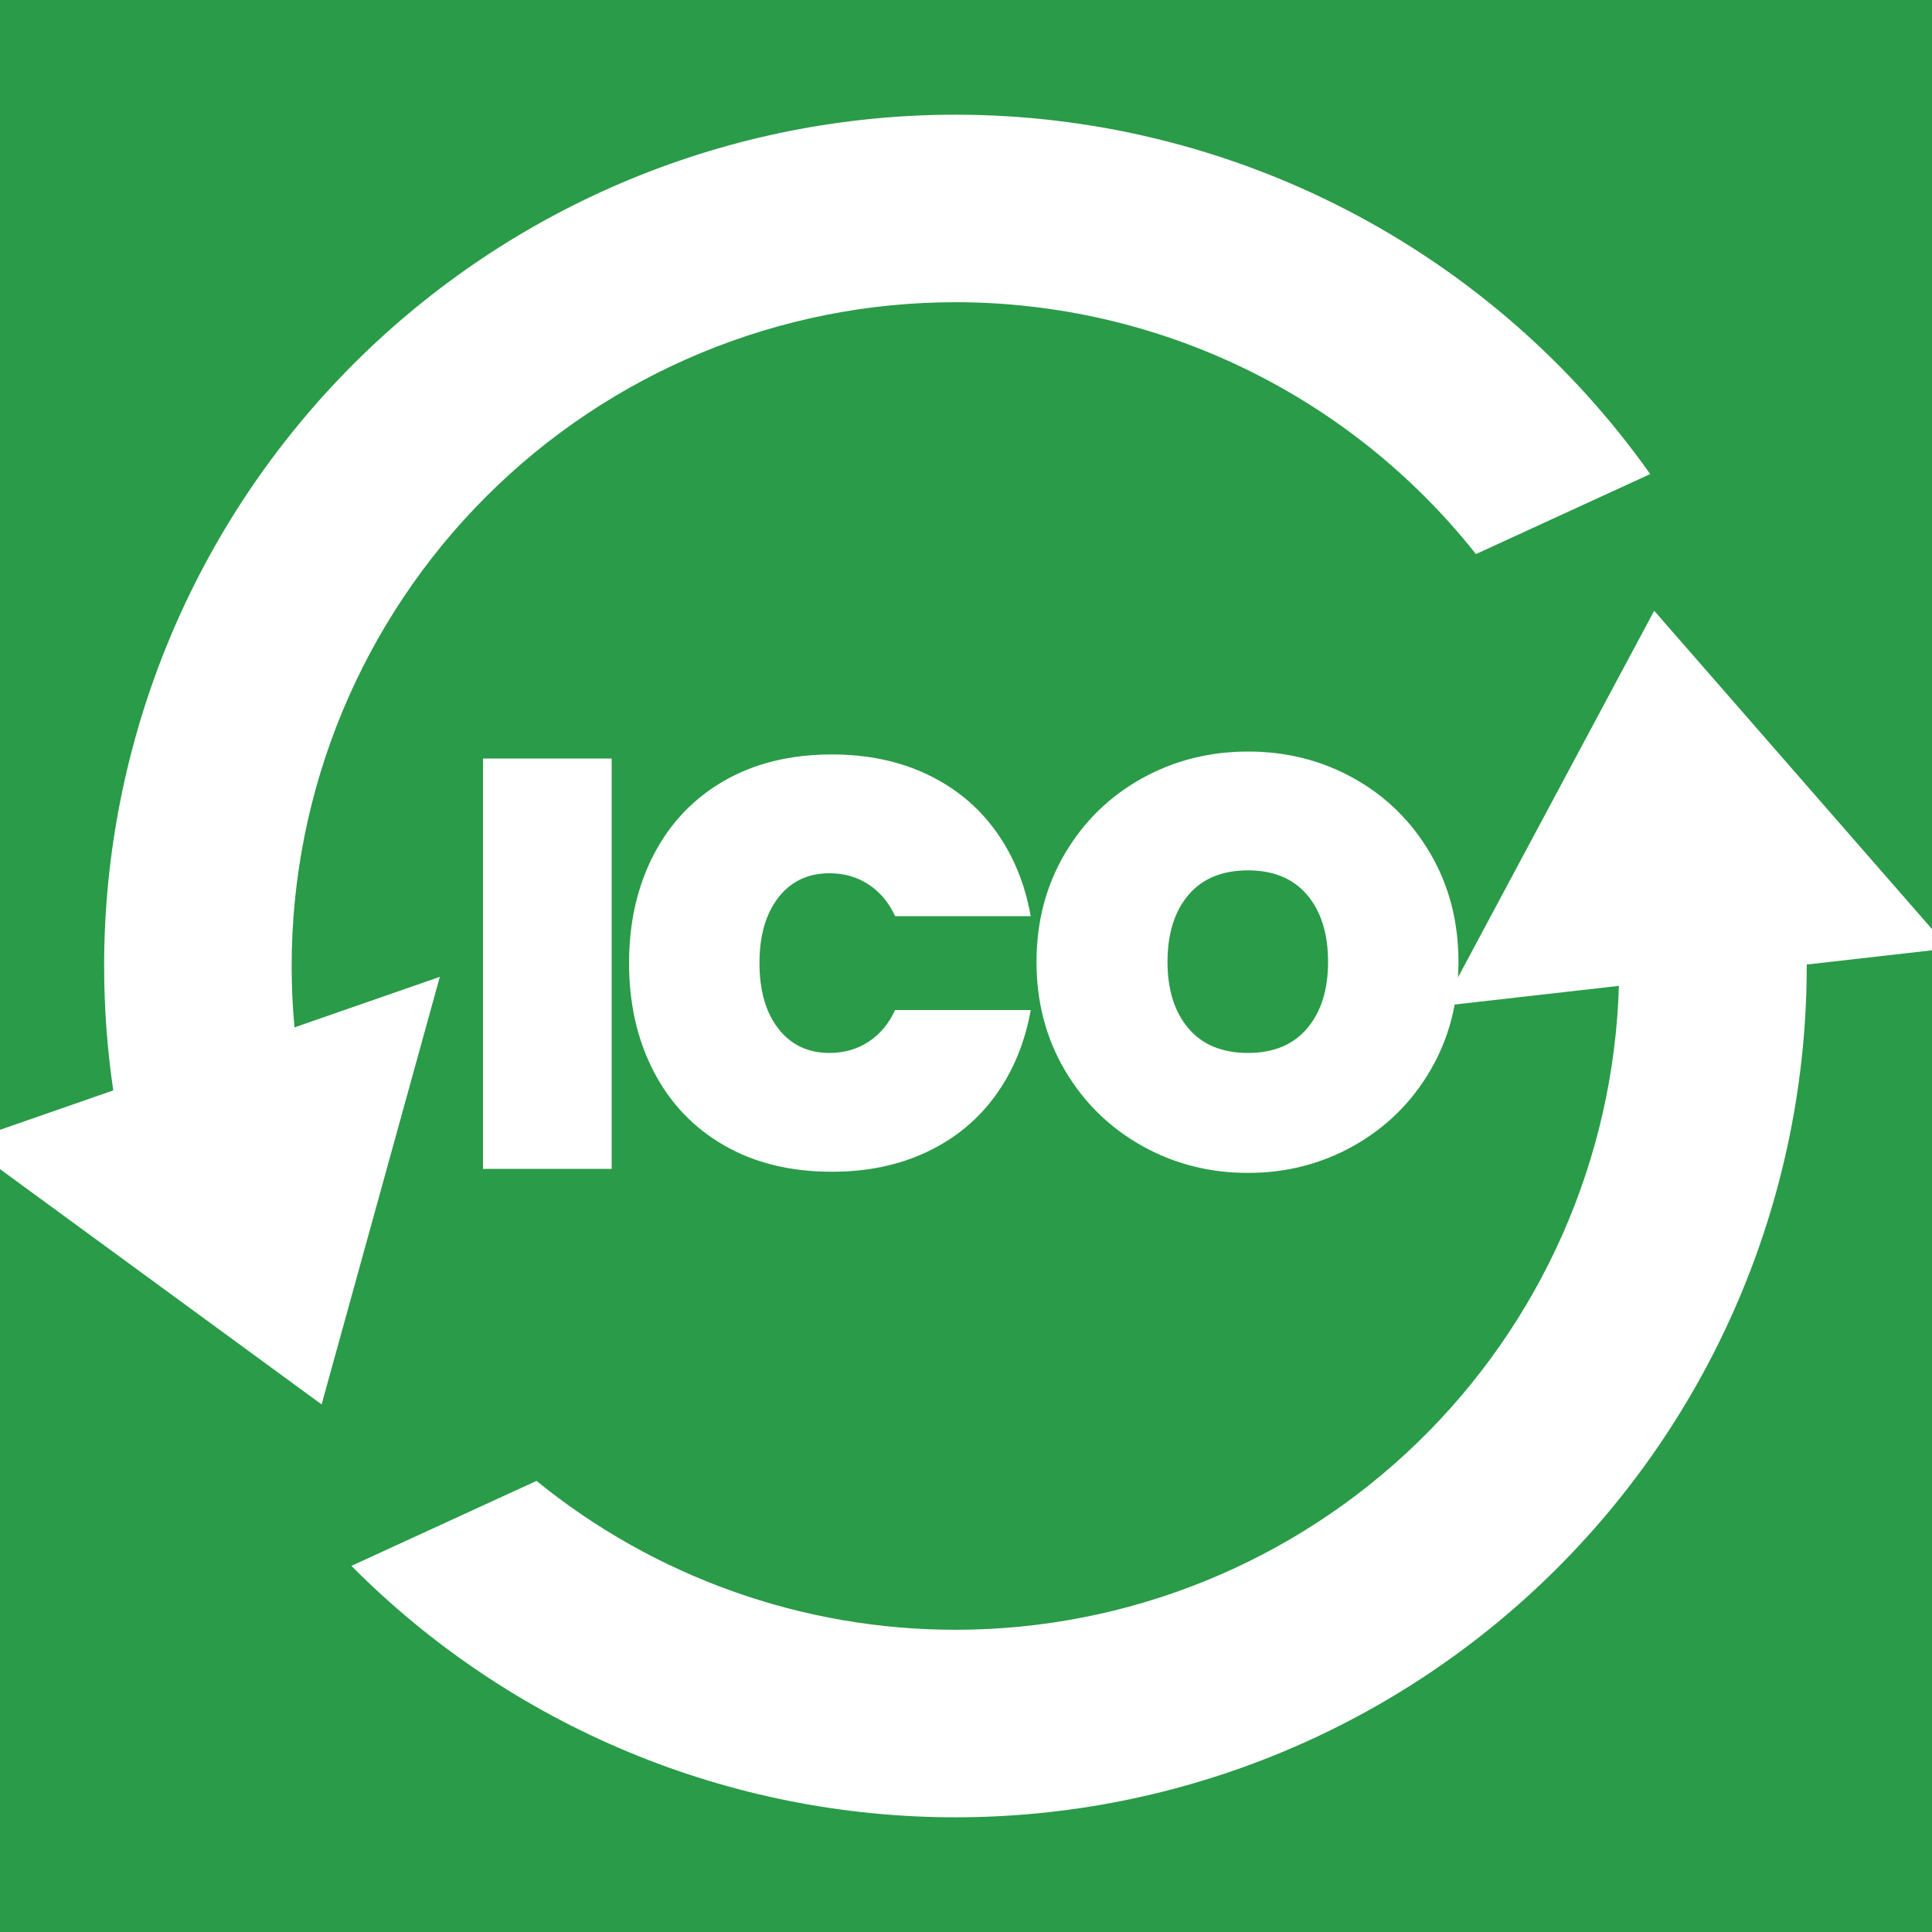 <svg xmlns="http://www.w3.org/2000/svg" xmlns:xlink="http://www.w3.org/1999/xlink" fill="none" version="1.1" width="600" height="600" viewBox="0 0 600 600"><rect x="0" y="0" width="600" height="600" fill="#333333" stroke="none"/><defs><clipPath id="master_svg0_558_1099"><rect x="0" y="0" width="600" height="600" rx="0"/></clipPath></defs><g clip-path="url(#master_svg0_558_1099)"><rect x="0" y="0" width="600" height="600" rx="0" fill="#2A9B48" fill-opacity="1"/><g><path d="M91.458,319.064L136.596,303.367L99.881,436.157L-11.307,354.804L35.177,338.638Q32.339,319.423,32.339,300Q32.339,293.51,32.657,287.028Q32.975,280.546,33.612,274.087Q34.248,267.628,35.2,261.208Q36.152,254.788,37.418,248.422Q38.685,242.057,40.262,235.761Q41.839,229.466,43.723,223.255Q45.607,217.044,47.793,210.934Q49.979,204.823,52.463,198.827Q54.947,192.831,57.722,186.964Q60.497,181.097,63.556,175.373Q66.616,169.649,69.952,164.082Q73.289,158.515,76.894,153.119Q80.5,147.723,84.366,142.51Q88.233,137.297,92.349,132.28Q96.467,127.263,100.825,122.454Q105.184,117.645,109.773,113.056Q114.362,108.466,119.171,104.108Q123.98,99.749,128.997,95.632Q134.014,91.515,139.227,87.649Q144.44,83.782,149.836,80.177Q155.232,76.571,160.799,73.234Q166.366,69.898,172.09,66.838Q177.814,63.779,183.681,61.004Q189.548,58.229,195.544,55.745Q201.54,53.262,207.651,51.075Q213.761,48.889,219.972,47.005Q226.183,45.121,232.478,43.544Q238.774,41.967,245.14,40.701Q251.505,39.434,257.925,38.482Q264.345,37.53,270.804,36.894Q277.263,36.258,283.745,35.939Q290.227,35.621,296.717,35.621Q300.661,35.621,304.604,35.738Q308.546,35.856,312.483,36.091Q316.42,36.326,320.349,36.679Q324.277,37.031,328.193,37.501Q332.109,37.971,336.009,38.557Q339.909,39.143,343.791,39.845Q347.672,40.547,351.53,41.365Q355.388,42.183,359.221,43.115Q363.053,44.048,366.856,45.094Q370.658,46.14,374.428,47.3Q378.198,48.459,381.932,49.73Q385.665,51.002,389.359,52.384Q393.053,53.766,396.705,55.257Q400.356,56.749,403.961,58.349Q407.566,59.949,411.121,61.655Q414.677,63.362,418.18,65.174Q421.684,66.986,425.131,68.902Q428.579,70.818,431.968,72.835Q435.357,74.853,438.684,76.971Q442.011,79.089,445.273,81.305Q448.536,83.521,451.731,85.834Q454.926,88.146,458.051,90.553Q461.175,92.96,464.227,95.459Q467.278,97.958,470.254,100.547Q473.229,103.136,476.126,105.812Q479.023,108.488,481.839,111.25Q484.655,114.012,487.387,116.856Q490.119,119.701,492.765,122.626Q495.411,125.55,497.969,128.553Q500.527,131.555,502.994,134.632Q505.461,137.71,507.835,140.859Q510.209,144.009,512.488,147.228L458.363,172.073Q456.562,169.797,454.697,167.572Q452.831,165.347,450.904,163.175Q448.977,161.004,446.99,158.887Q445.002,156.771,442.956,154.711Q440.91,152.652,438.807,150.65Q436.703,148.649,434.544,146.708Q432.385,144.767,430.172,142.887Q427.96,141.008,425.695,139.191Q423.43,137.375,421.115,135.623Q418.8,133.87,416.436,132.184Q414.073,130.498,411.662,128.879Q409.252,127.26,406.798,125.71Q404.343,124.159,401.846,122.679Q399.348,121.198,396.81,119.788Q394.272,118.379,391.695,117.041Q389.118,115.703,386.505,114.439Q383.891,113.174,381.243,111.984Q378.595,110.793,375.915,109.678Q373.234,108.562,370.523,107.523Q367.813,106.483,365.074,105.521Q362.334,104.558,359.569,103.673Q356.804,102.788,354.015,101.981Q351.226,101.174,348.416,100.445Q345.605,99.717,342.775,99.069Q339.946,98.42,337.098,97.851Q334.251,97.283,331.389,96.794Q328.527,96.306,325.653,95.898Q322.778,95.491,319.893,95.164Q317.008,94.838,314.115,94.593Q311.222,94.348,308.324,94.184Q305.425,94.021,302.523,93.939Q299.621,93.857,296.717,93.857Q291.657,93.857,286.602,94.106Q281.548,94.354,276.512,94.85Q271.476,95.346,266.47,96.089Q261.464,96.831,256.501,97.818Q251.538,98.806,246.629,100.035Q241.72,101.265,236.877,102.734Q232.035,104.203,227.27,105.908Q222.505,107.613,217.83,109.549Q213.155,111.486,208.58,113.649Q204.005,115.813,199.542,118.199Q195.079,120.584,190.739,123.186Q186.398,125.787,182.191,128.599Q177.983,131.41,173.918,134.425Q169.854,137.44,165.942,140.65Q162.03,143.86,158.28,147.259Q154.531,150.657,150.953,154.236Q147.374,157.814,143.976,161.563Q140.577,165.313,137.367,169.225Q134.157,173.137,131.142,177.201Q128.128,181.266,125.316,185.474Q122.505,189.681,119.903,194.022Q117.301,198.362,114.916,202.825Q112.53,207.288,110.367,211.863Q108.203,216.438,106.266,221.113Q104.33,225.788,102.625,230.553Q100.92,235.318,99.451,240.16Q97.982,245.003,96.753,249.912Q95.523,254.821,94.536,259.784Q93.549,264.747,92.806,269.753Q92.063,274.759,91.567,279.795Q91.071,284.831,90.823,289.885Q90.575,294.94,90.575,300Q90.575,309.553,91.458,319.064ZM605.231,294.533L513.721,189.677L448.058,312.384L502.768,306.17Q502.619,311.132,502.232,316.081Q501.844,321.03,501.22,325.955Q500.595,330.879,499.733,335.768Q498.872,340.657,497.776,345.498Q496.681,350.34,495.353,355.123Q494.026,359.906,492.47,364.62Q490.914,369.334,489.133,373.967Q487.351,378.601,485.349,383.143Q483.347,387.686,481.129,392.126Q478.91,396.567,476.481,400.896Q474.051,405.225,471.416,409.432Q468.781,413.638,465.946,417.714Q463.111,421.789,460.084,425.723Q457.056,429.657,453.843,433.44Q450.63,437.224,447.238,440.849Q443.846,444.473,440.284,447.93Q436.722,451.388,432.997,454.669Q429.273,457.951,425.395,461.05Q421.517,464.148,417.494,467.057Q413.471,469.965,409.313,472.676Q405.155,475.388,400.871,477.896Q396.587,480.404,392.187,482.703Q387.788,485.002,383.283,487.086Q378.777,489.171,374.177,491.036Q369.577,492.901,364.892,494.543Q360.207,496.185,355.449,497.599Q350.691,499.013,345.87,500.197Q341.049,501.381,336.177,502.331Q331.305,503.281,326.392,503.996Q321.48,504.71,316.539,505.188Q311.598,505.665,306.64,505.904Q301.681,506.143,296.717,506.143Q294.517,506.143,292.318,506.096Q290.119,506.049,287.921,505.955Q285.723,505.861,283.527,505.72Q281.332,505.58,279.14,505.392Q276.948,505.205,274.76,504.97Q272.573,504.736,270.391,504.455Q268.209,504.174,266.034,503.847Q263.858,503.519,261.69,503.145Q259.522,502.771,257.363,502.351Q255.203,501.931,253.053,501.466Q250.903,501,248.764,500.488Q246.624,499.976,244.496,499.419Q242.368,498.861,240.252,498.259Q238.136,497.656,236.034,497.009Q233.931,496.361,231.843,495.669Q229.755,494.976,227.682,494.239Q225.609,493.503,223.552,492.722Q221.496,491.941,219.456,491.117Q217.416,490.292,215.395,489.424Q213.373,488.556,211.371,487.646Q209.368,486.735,207.386,485.781Q205.403,484.828,203.441,483.833Q201.479,482.837,199.539,481.8Q197.599,480.763,195.681,479.685Q193.764,478.606,191.87,477.488Q189.976,476.369,188.106,475.21Q186.236,474.05,184.391,472.852Q182.547,471.653,180.728,470.415Q178.909,469.177,177.117,467.901Q175.326,466.625,173.561,465.31Q171.797,463.996,170.061,462.644Q168.326,461.293,166.619,459.904L109.127,486.296Q111.423,488.608,113.776,490.864Q116.128,493.119,118.536,495.315Q120.943,497.511,123.404,499.648Q125.865,501.784,128.378,503.859Q130.891,505.934,133.454,507.947Q136.018,509.959,138.63,511.908Q141.242,513.856,143.901,515.74Q146.561,517.624,149.266,519.441Q151.97,521.259,154.719,523.009Q157.468,524.76,160.26,526.442Q163.051,528.124,165.883,529.737Q168.715,531.349,171.585,532.892Q174.456,534.434,177.364,535.905Q180.272,537.377,183.215,538.776Q186.158,540.175,189.135,541.501Q192.112,542.827,195.121,544.079Q198.13,545.332,201.168,546.51Q204.207,547.687,207.274,548.79Q210.34,549.892,213.433,550.919Q216.526,551.946,219.644,552.896Q222.761,553.846,225.901,554.719Q229.041,555.592,232.201,556.387Q235.361,557.182,238.54,557.899Q241.719,558.616,244.915,559.255Q248.111,559.893,251.321,560.453Q254.532,561.013,257.755,561.493Q260.978,561.973,264.213,562.374Q267.447,562.775,270.69,563.095Q273.933,563.416,277.183,563.657Q280.433,563.898,283.688,564.058Q286.943,564.219,290.201,564.299Q293.459,564.38,296.717,564.38Q303.207,564.38,309.69,564.061Q316.172,563.743,322.631,563.107Q329.09,562.47,335.51,561.518Q341.93,560.566,348.295,559.3Q354.661,558.034,360.956,556.457Q367.252,554.88,373.463,552.996Q379.673,551.112,385.784,548.925Q391.895,546.739,397.891,544.255Q403.887,541.771,409.754,538.996Q415.621,536.221,421.345,533.162Q427.069,530.103,432.635,526.766Q438.202,523.429,443.599,519.824Q448.995,516.218,454.208,512.352Q459.421,508.486,464.438,504.368Q469.455,500.251,474.264,495.892Q479.073,491.534,483.662,486.945Q488.251,482.356,492.609,477.547Q496.968,472.738,501.085,467.721Q505.203,462.704,509.069,457.491Q512.935,452.278,516.541,446.882Q520.146,441.485,523.483,435.918Q526.82,430.352,529.879,424.628Q532.939,418.904,535.713,413.037Q538.488,407.17,540.972,401.174Q543.456,395.178,545.642,389.067Q547.829,382.956,549.713,376.746Q551.597,370.535,553.174,364.239Q554.751,357.944,556.017,351.578Q557.283,345.213,558.235,338.793Q559.187,332.373,559.824,325.914Q560.46,319.455,560.778,312.973Q561.097,306.49,561.097,300Q561.097,299.773,561.096,299.545L605.231,294.533Z" fill-rule="evenodd" fill="#FFFFFF" fill-opacity="1"/></g><g><path d="M189.96,235.56L189.96,363L150,363L150,235.56L189.96,235.56ZM195.36,299.1Q195.36,280.2,203.01,265.44Q210.66,250.68,224.88,242.49Q239.1,234.3,258.36,234.3Q274.92,234.3,287.97,240.51Q301.02,246.72,309.21,258.06Q317.4,269.4,320.1,284.52L277.98,284.52Q275.1,278.22,269.79,274.71Q264.48,271.2,257.64,271.2Q247.56,271.2,241.71,278.76Q235.86,286.32,235.86,299.1Q235.86,311.88,241.71,319.44Q247.56,327,257.64,327Q264.48,327,269.79,323.49Q275.1,319.98,277.98,313.68L320.1,313.68Q317.4,328.8,309.21,340.14Q301.02,351.48,287.97,357.69Q274.92,363.9,258.36,363.9Q239.1,363.9,224.88,355.71Q210.66,347.52,203.01,332.76Q195.36,318,195.36,299.1ZM387.6,364.26Q369.6,364.26,354.57,355.8Q339.54,347.34,330.72,332.4Q321.9,317.46,321.9,298.74Q321.9,280.02,330.72,265.08Q339.54,250.14,354.57,241.77Q369.6,233.4,387.6,233.4Q405.6,233.4,420.54,241.77Q435.48,250.14,444.21,265.08Q452.94,280.02,452.94,298.74Q452.94,317.46,444.21,332.4Q435.48,347.34,420.45,355.8Q405.42,364.26,387.6,364.26ZM387.6,327Q399.48,327,405.96,319.35Q412.44,311.7,412.44,298.74Q412.44,285.6,405.96,277.95Q399.48,270.3,387.6,270.3Q375.54,270.3,369.06,277.95Q362.58,285.6,362.58,298.74Q362.58,311.7,369.06,319.35Q375.54,327,387.6,327Z" fill="#FFFFFF" fill-opacity="1"/></g></g></svg>